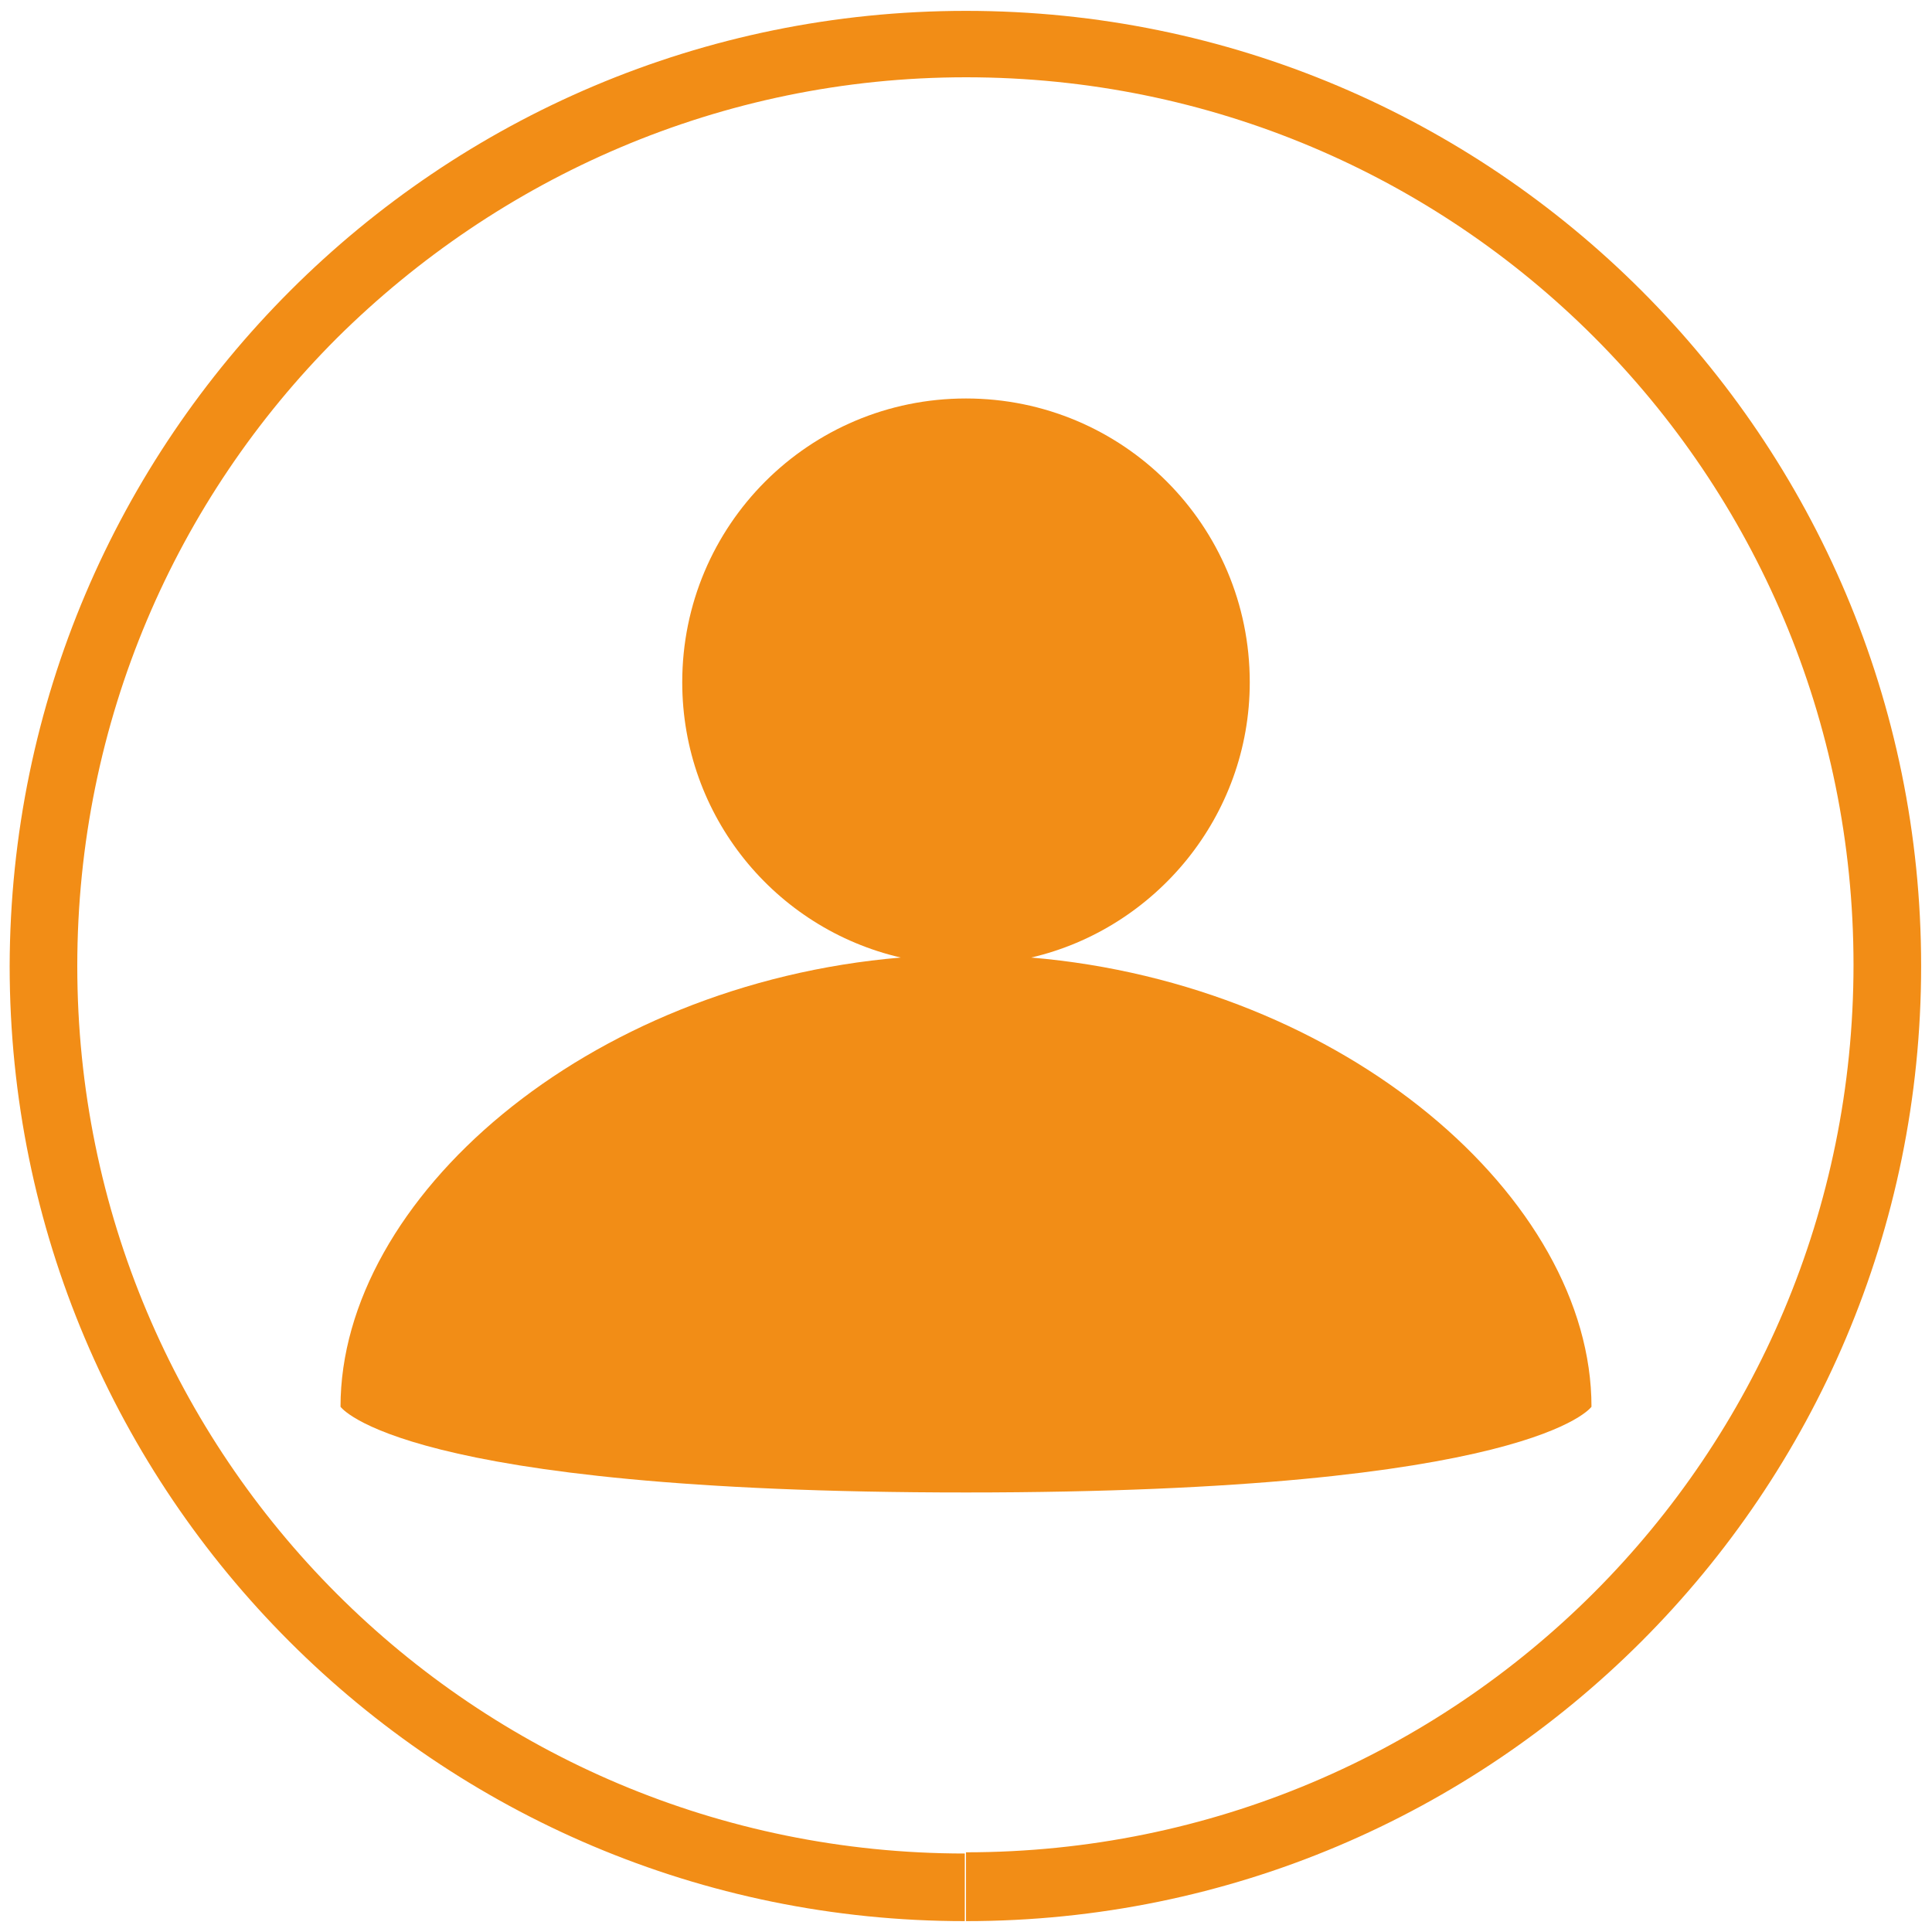 <?xml version="1.0" encoding="UTF-8"?>
<svg xmlns="http://www.w3.org/2000/svg" xmlns:xlink="http://www.w3.org/1999/xlink" id="Layer_1" data-name="Layer 1" viewBox="0 0 16 16">
  <defs>
    <style>
      .cls-1 {
        fill: none;
      }

      .cls-2 {
        fill: #f28d16;
      }

      .cls-3 {
        clip-path: url(#clippath);
      }
    </style>
    <clipPath id="clippath">
      <rect class="cls-1" width="16" height="16"></rect>
    </clipPath>
  </defs>
  <g class="cls-3">
    <path class="cls-2" d="M8,15.63v.28c4.37,0,7.91-3.54,7.91-7.91,0-4.37-3.54-7.91-7.91-7.91C3.63.09.09,3.63.08,8c0,4.37,3.54,7.91,7.91,7.91v-.56c-2.03,0-3.87-.82-5.2-2.15-1.33-1.33-2.15-3.17-2.15-5.2,0-2.03.82-3.87,2.15-5.2C4.13,1.47,5.97.64,8,.64c2.03,0,3.87.82,5.2,2.15,1.33,1.33,2.15,3.17,2.15,5.2,0,2.03-.82,3.87-2.15,5.2-1.33,1.33-3.17,2.15-5.2,2.15v.28Z"></path>
  </g>
  <path class="cls-2" d="M5.65,5.65c0,1.11.77,2.04,1.81,2.28-2.61.22-4.64,2-4.64,3.72,0,0,.49.71,5.18.71s5.18-.71,5.18-.71c0-1.72-2.04-3.5-4.64-3.72,1.03-.24,1.81-1.17,1.81-2.28,0-1.3-1.05-2.35-2.35-2.35s-2.35,1.05-2.35,2.35"></path>
</svg>
